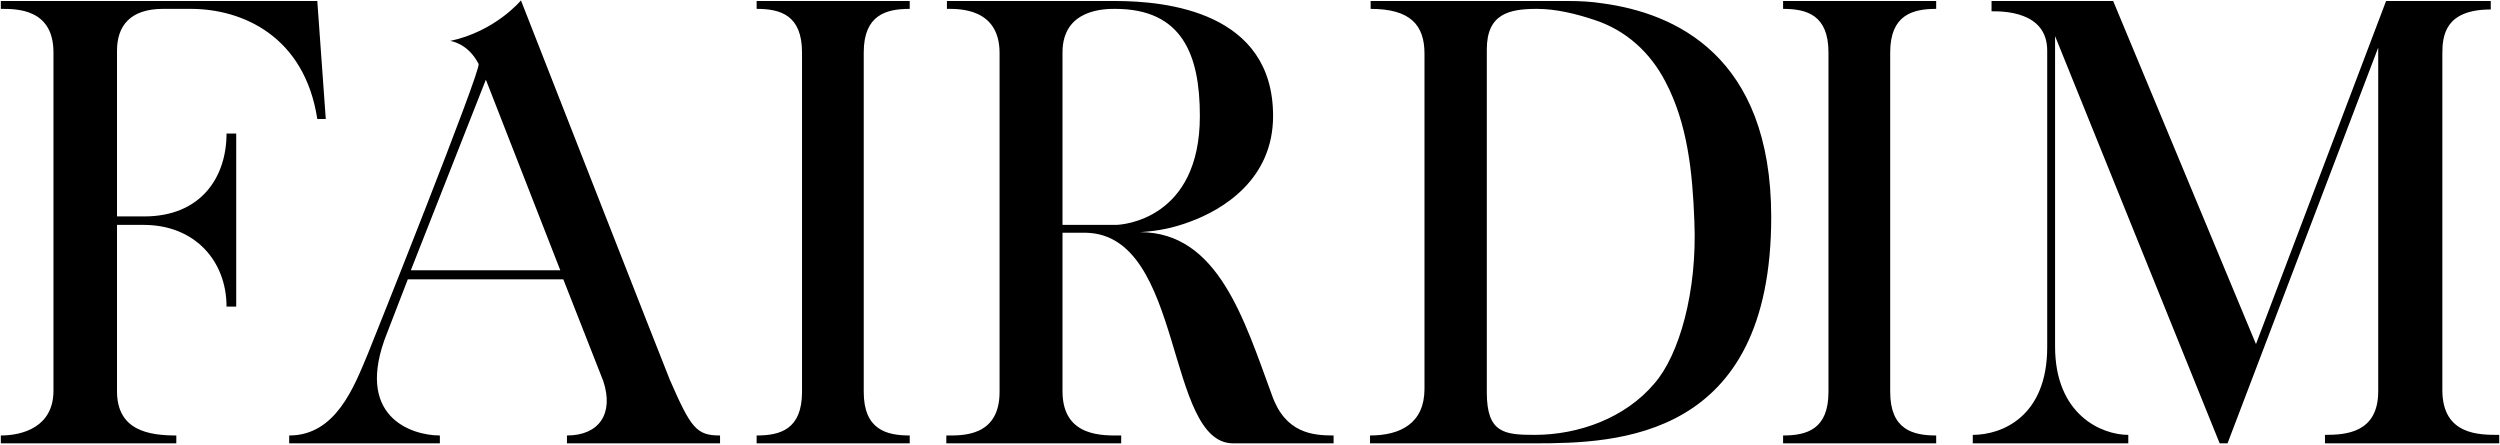 <svg xmlns="http://www.w3.org/2000/svg" fill="none" viewBox="0 0 887 158" height="158" width="887">
<path fill="black" d="M115.584 42.222H112.579C108.07 12.808 85.956 3.147 67.707 3.147H57.831C46.237 3.147 41.514 9.158 41.514 17.961V76.788H51.175C71.357 76.788 80.374 62.832 80.374 47.374H83.809V108.777H80.374C80.374 92.675 69.21 79.793 50.961 79.793H41.514V138.835C41.514 152.79 52.893 154.508 62.554 154.508V157.299H0.292V154.508C8.022 154.508 18.971 151.502 18.971 138.62V18.605C18.971 2.932 5.66 3.147 0.292 3.147V0.356H112.579L115.584 42.222ZM237.653 134.756C245.167 151.931 247.099 154.508 255.472 154.508V157.299H201.154V154.508C212.533 154.508 217.901 146.779 214.036 135.185L199.866 99.116H144.689L137.389 118.009C125.366 147.852 145.977 154.508 156.068 154.508V157.299H102.609V154.508C119.14 154.508 125.581 137.332 130.519 125.524C132.022 121.874 170.882 24.616 169.809 22.684C165.944 15.17 159.718 14.526 159.718 14.526C175.82 11.091 184.837 0.141 184.837 0.141C184.837 0.141 237.223 133.897 237.653 134.756ZM145.763 95.896H198.793L172.385 28.266L145.763 95.896ZM306.454 18.605V139.05C306.454 152.361 314.398 154.508 322.771 154.508V157.299H268.453V154.508C276.826 154.508 284.555 152.361 284.555 139.05V18.605C284.555 5.294 276.826 3.147 268.453 3.147V0.356H322.771V3.147C314.398 3.147 306.454 5.294 306.454 18.605ZM404.458 82.37C432.154 82.37 441.386 113.286 451.262 140.123C455.985 153.649 465.647 154.508 473.161 154.508V157.299H437.522C413.476 157.299 420.131 83.658 385.565 82.585H376.977V138.835C376.977 155.367 391.791 154.508 397.803 154.508V157.299H335.755V154.508C341.123 154.508 354.649 155.152 354.649 139.05V18.82C354.649 2.717 340.049 3.147 335.97 3.147V0.356H395.656C413.905 0.356 451.691 4.22 451.691 41.148C451.691 63.691 433.872 74.426 422.063 78.72C416.267 80.867 411.114 81.94 404.458 82.37ZM376.977 18.605V79.793H395.87C398.232 79.793 425.713 77.861 425.713 41.148C425.713 19.464 419.487 3.147 395.656 3.147C392.006 3.147 376.977 3.147 376.977 18.605ZM628.429 77.002C628.429 155.796 573.896 157.299 544.482 157.299H486.085V154.508C496.82 154.508 505.408 150.214 505.408 137.976V19.034C505.408 8.944 500.469 3.147 486.3 3.147V0.356H556.505C560.584 0.356 564.664 0.571 568.743 1.215C593.862 4.65 628.429 19.464 628.429 77.002ZM601.162 78.505C600.518 61.33 598.8 43.939 590.857 28.91C585.489 18.605 576.901 10.661 565.522 7.011C559.082 4.864 551.997 3.147 545.341 3.147C535.465 3.147 527.521 4.864 527.521 17.532V139.264C527.521 153.649 533.747 154.293 544.482 154.293C560.155 154.293 576.687 148.282 586.992 136.044C595.795 125.953 602.236 103.41 601.162 78.505ZM670.641 18.605V139.05C670.641 152.361 678.585 154.508 686.958 154.508V157.299H632.64V154.508C641.013 154.508 648.742 152.361 648.742 139.05V18.605C648.742 5.294 641.013 3.147 632.64 3.147V0.356H686.958V3.147C678.585 3.147 670.641 5.294 670.641 18.605ZM883.723 3.362C867.406 3.362 866.547 12.808 866.547 19.034V138.406C866.547 154.508 879.858 154.293 886.728 154.293V157.299H824.896V154.293C832.195 154.293 843.789 153.649 843.789 138.835V16.887L790.33 157.299H787.539L729.141 12.808V122.947C729.141 147.208 745.673 154.293 755.119 154.293V157.299H699.942V154.293C710.248 154.293 726.35 147.852 726.35 123.162V17.961C726.35 3.791 710.248 4.006 706.598 4.006V0.356H749.752L800.42 122.089L846.58 0.356H883.723V3.362Z"></path>
</svg>

